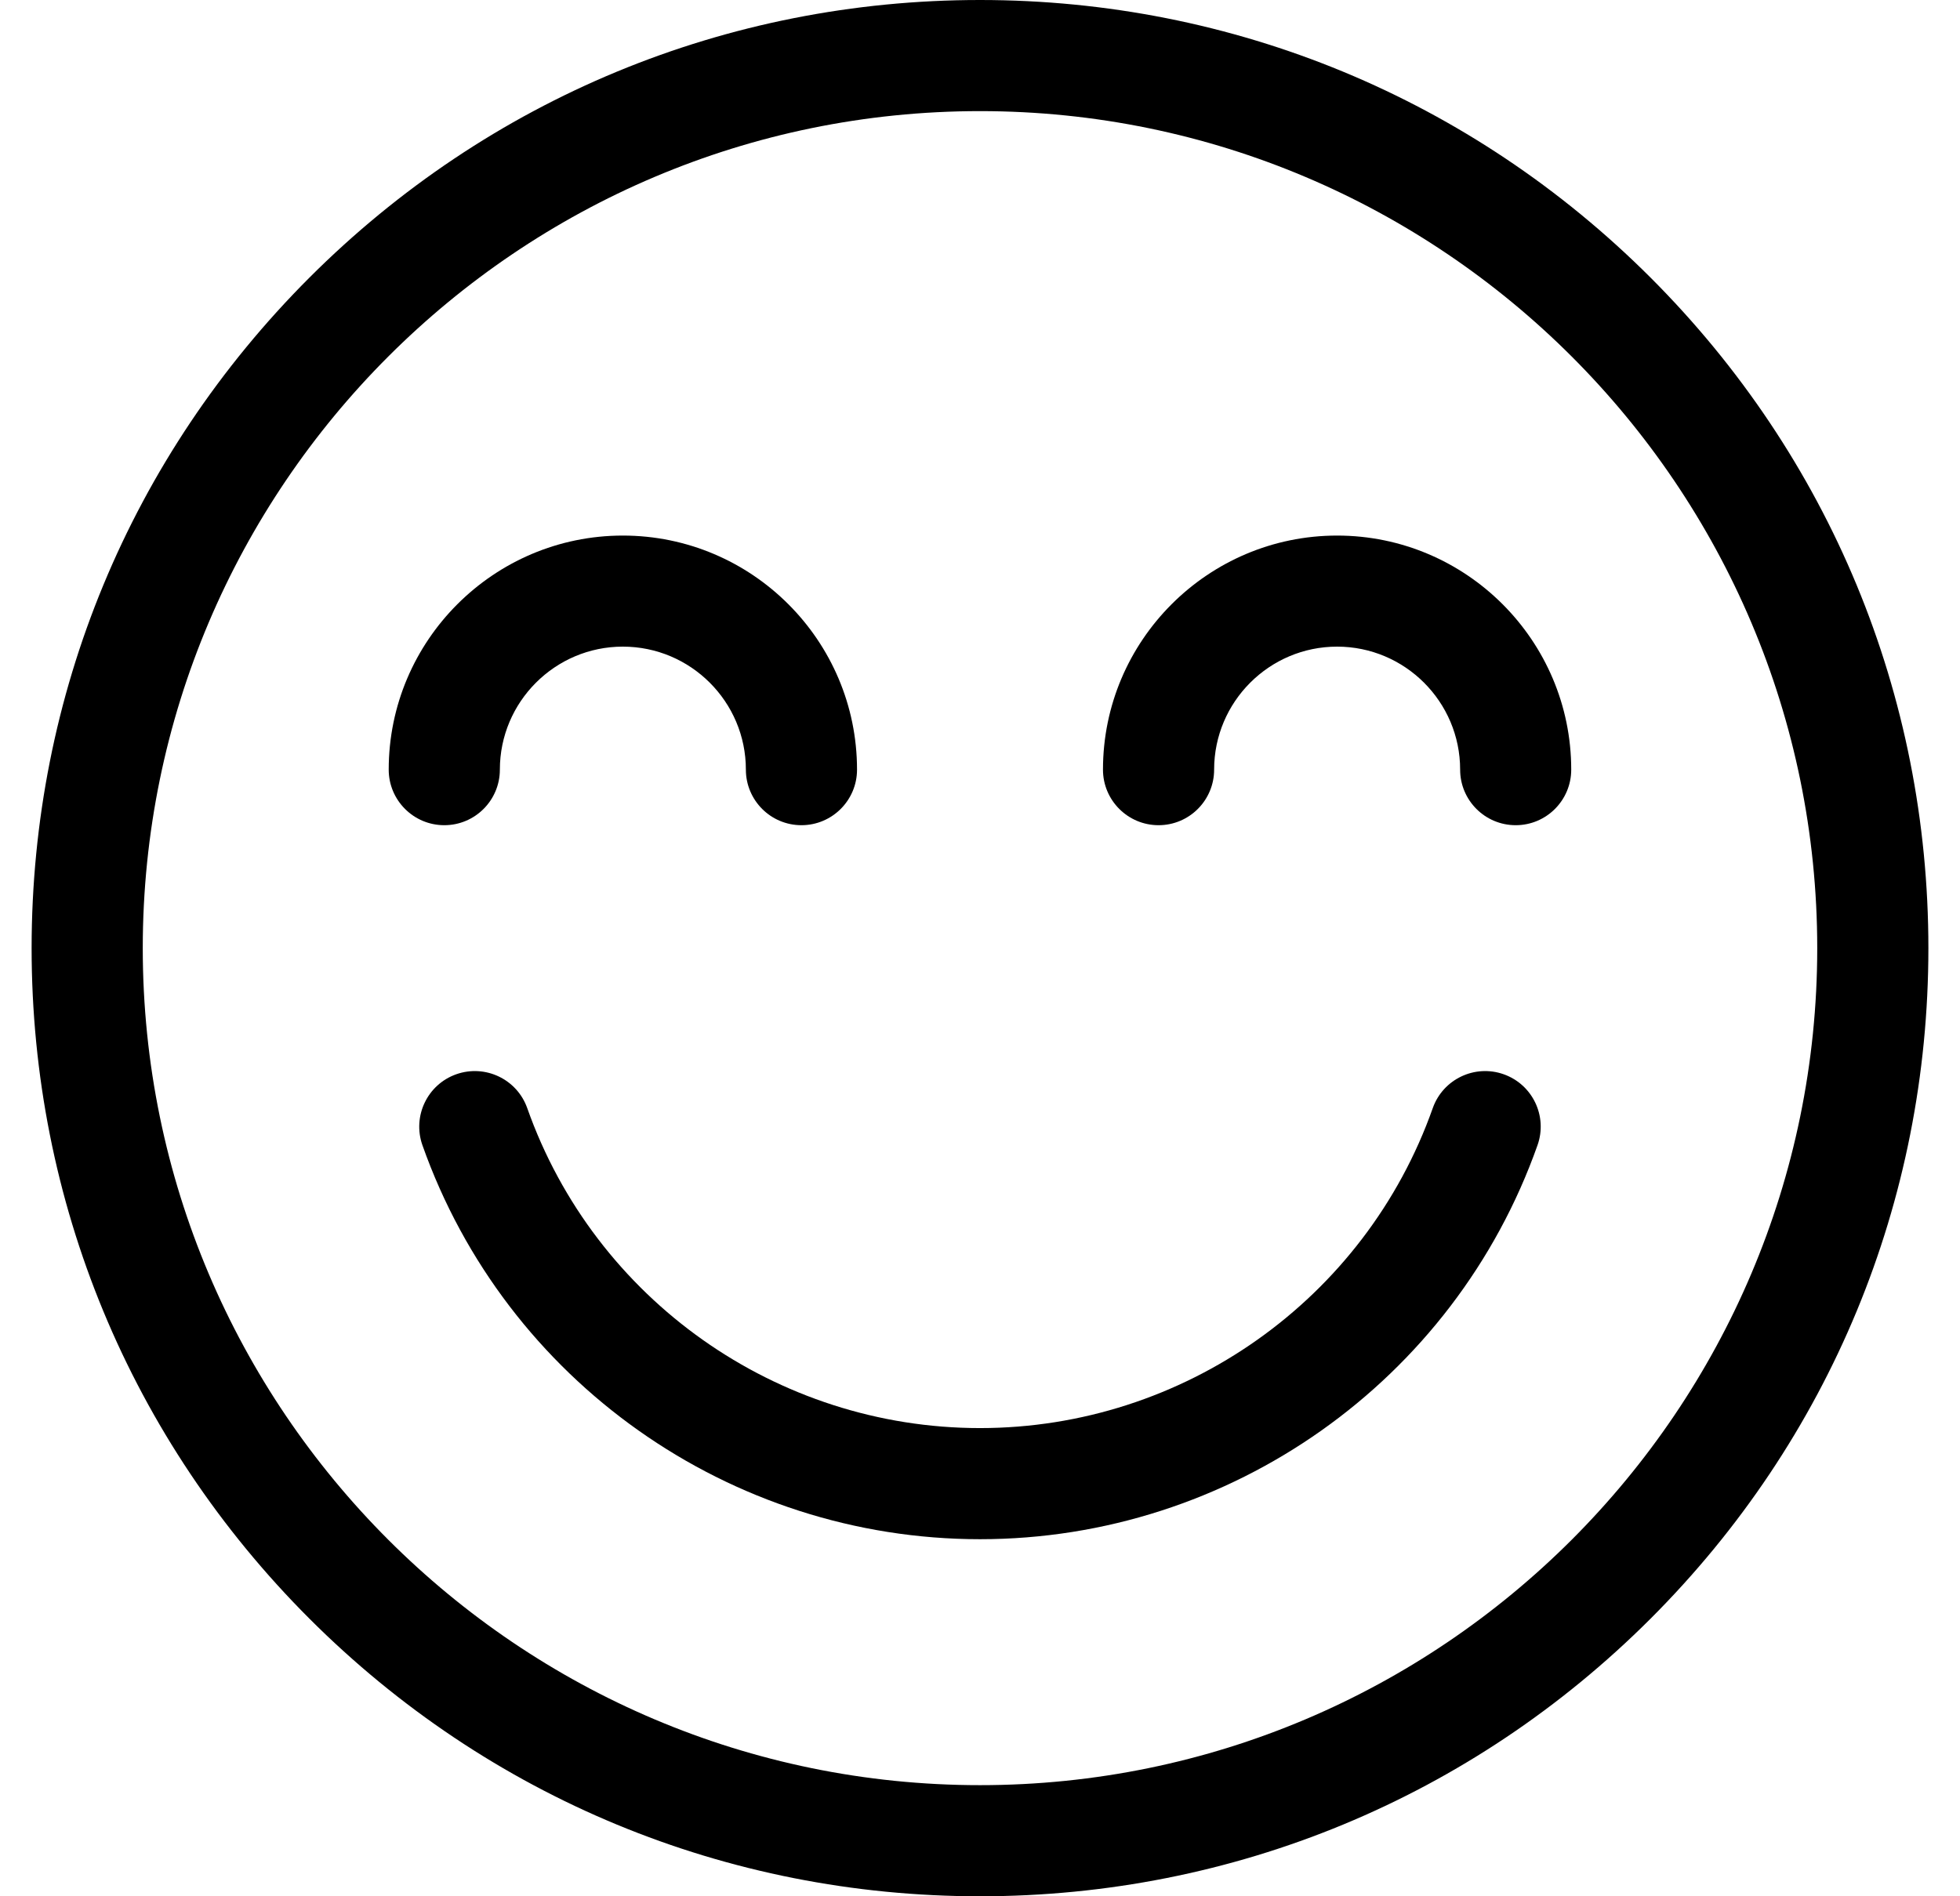 <svg width="31" height="30" viewBox="0 0 31 30" fill="none" xmlns="http://www.w3.org/2000/svg">
<path d="M26.107 4.393C23.273 1.56 19.506 0 15.5 0C11.493 0 7.726 1.56 4.893 4.393C2.06 7.227 0.5 10.993 0.5 15C0.5 19.007 2.06 22.773 4.893 25.607C7.726 28.44 11.493 30 15.5 30C19.506 30 23.273 28.44 26.107 25.607C28.94 22.773 30.5 19.007 30.5 15C30.5 10.993 28.94 7.227 26.107 4.393ZM15.5 28.242C8.198 28.242 2.258 22.302 2.258 15C2.258 7.698 8.198 1.758 15.5 1.758C22.802 1.758 28.742 7.698 28.742 15C28.742 22.302 22.802 28.242 15.5 28.242Z" fill="black"/>
<path d="M9.851 8.473C7.81 8.473 6.148 10.134 6.148 12.176C6.148 12.661 6.542 13.055 7.027 13.055C7.513 13.055 7.906 12.661 7.906 12.176C7.906 11.103 8.779 10.23 9.851 10.23C10.924 10.23 11.797 11.103 11.797 12.176C11.797 12.661 12.19 13.055 12.676 13.055C13.161 13.055 13.555 12.661 13.555 12.176C13.555 10.134 11.893 8.473 9.851 8.473Z" fill="black"/>
<path d="M21.148 8.473C19.107 8.473 17.445 10.134 17.445 12.176C17.445 12.661 17.839 13.055 18.324 13.055C18.81 13.055 19.203 12.661 19.203 12.176C19.203 11.103 20.076 10.23 21.148 10.23C22.221 10.23 23.094 11.103 23.094 12.176C23.094 12.661 23.487 13.055 23.973 13.055C24.458 13.055 24.851 12.661 24.851 12.176C24.851 10.134 23.19 8.473 21.148 8.473Z" fill="black"/>
<path d="M23.782 16.995C23.325 16.834 22.823 17.073 22.661 17.531C21.591 20.559 18.713 22.593 15.5 22.593C12.287 22.593 9.409 20.559 8.339 17.531C8.177 17.073 7.675 16.834 7.217 16.995C6.759 17.157 6.52 17.659 6.681 18.117C7.999 21.846 11.543 24.351 15.5 24.351C19.456 24.351 23 21.846 24.318 18.117C24.48 17.659 24.24 17.157 23.782 16.995Z" fill="black"/>
</svg>
